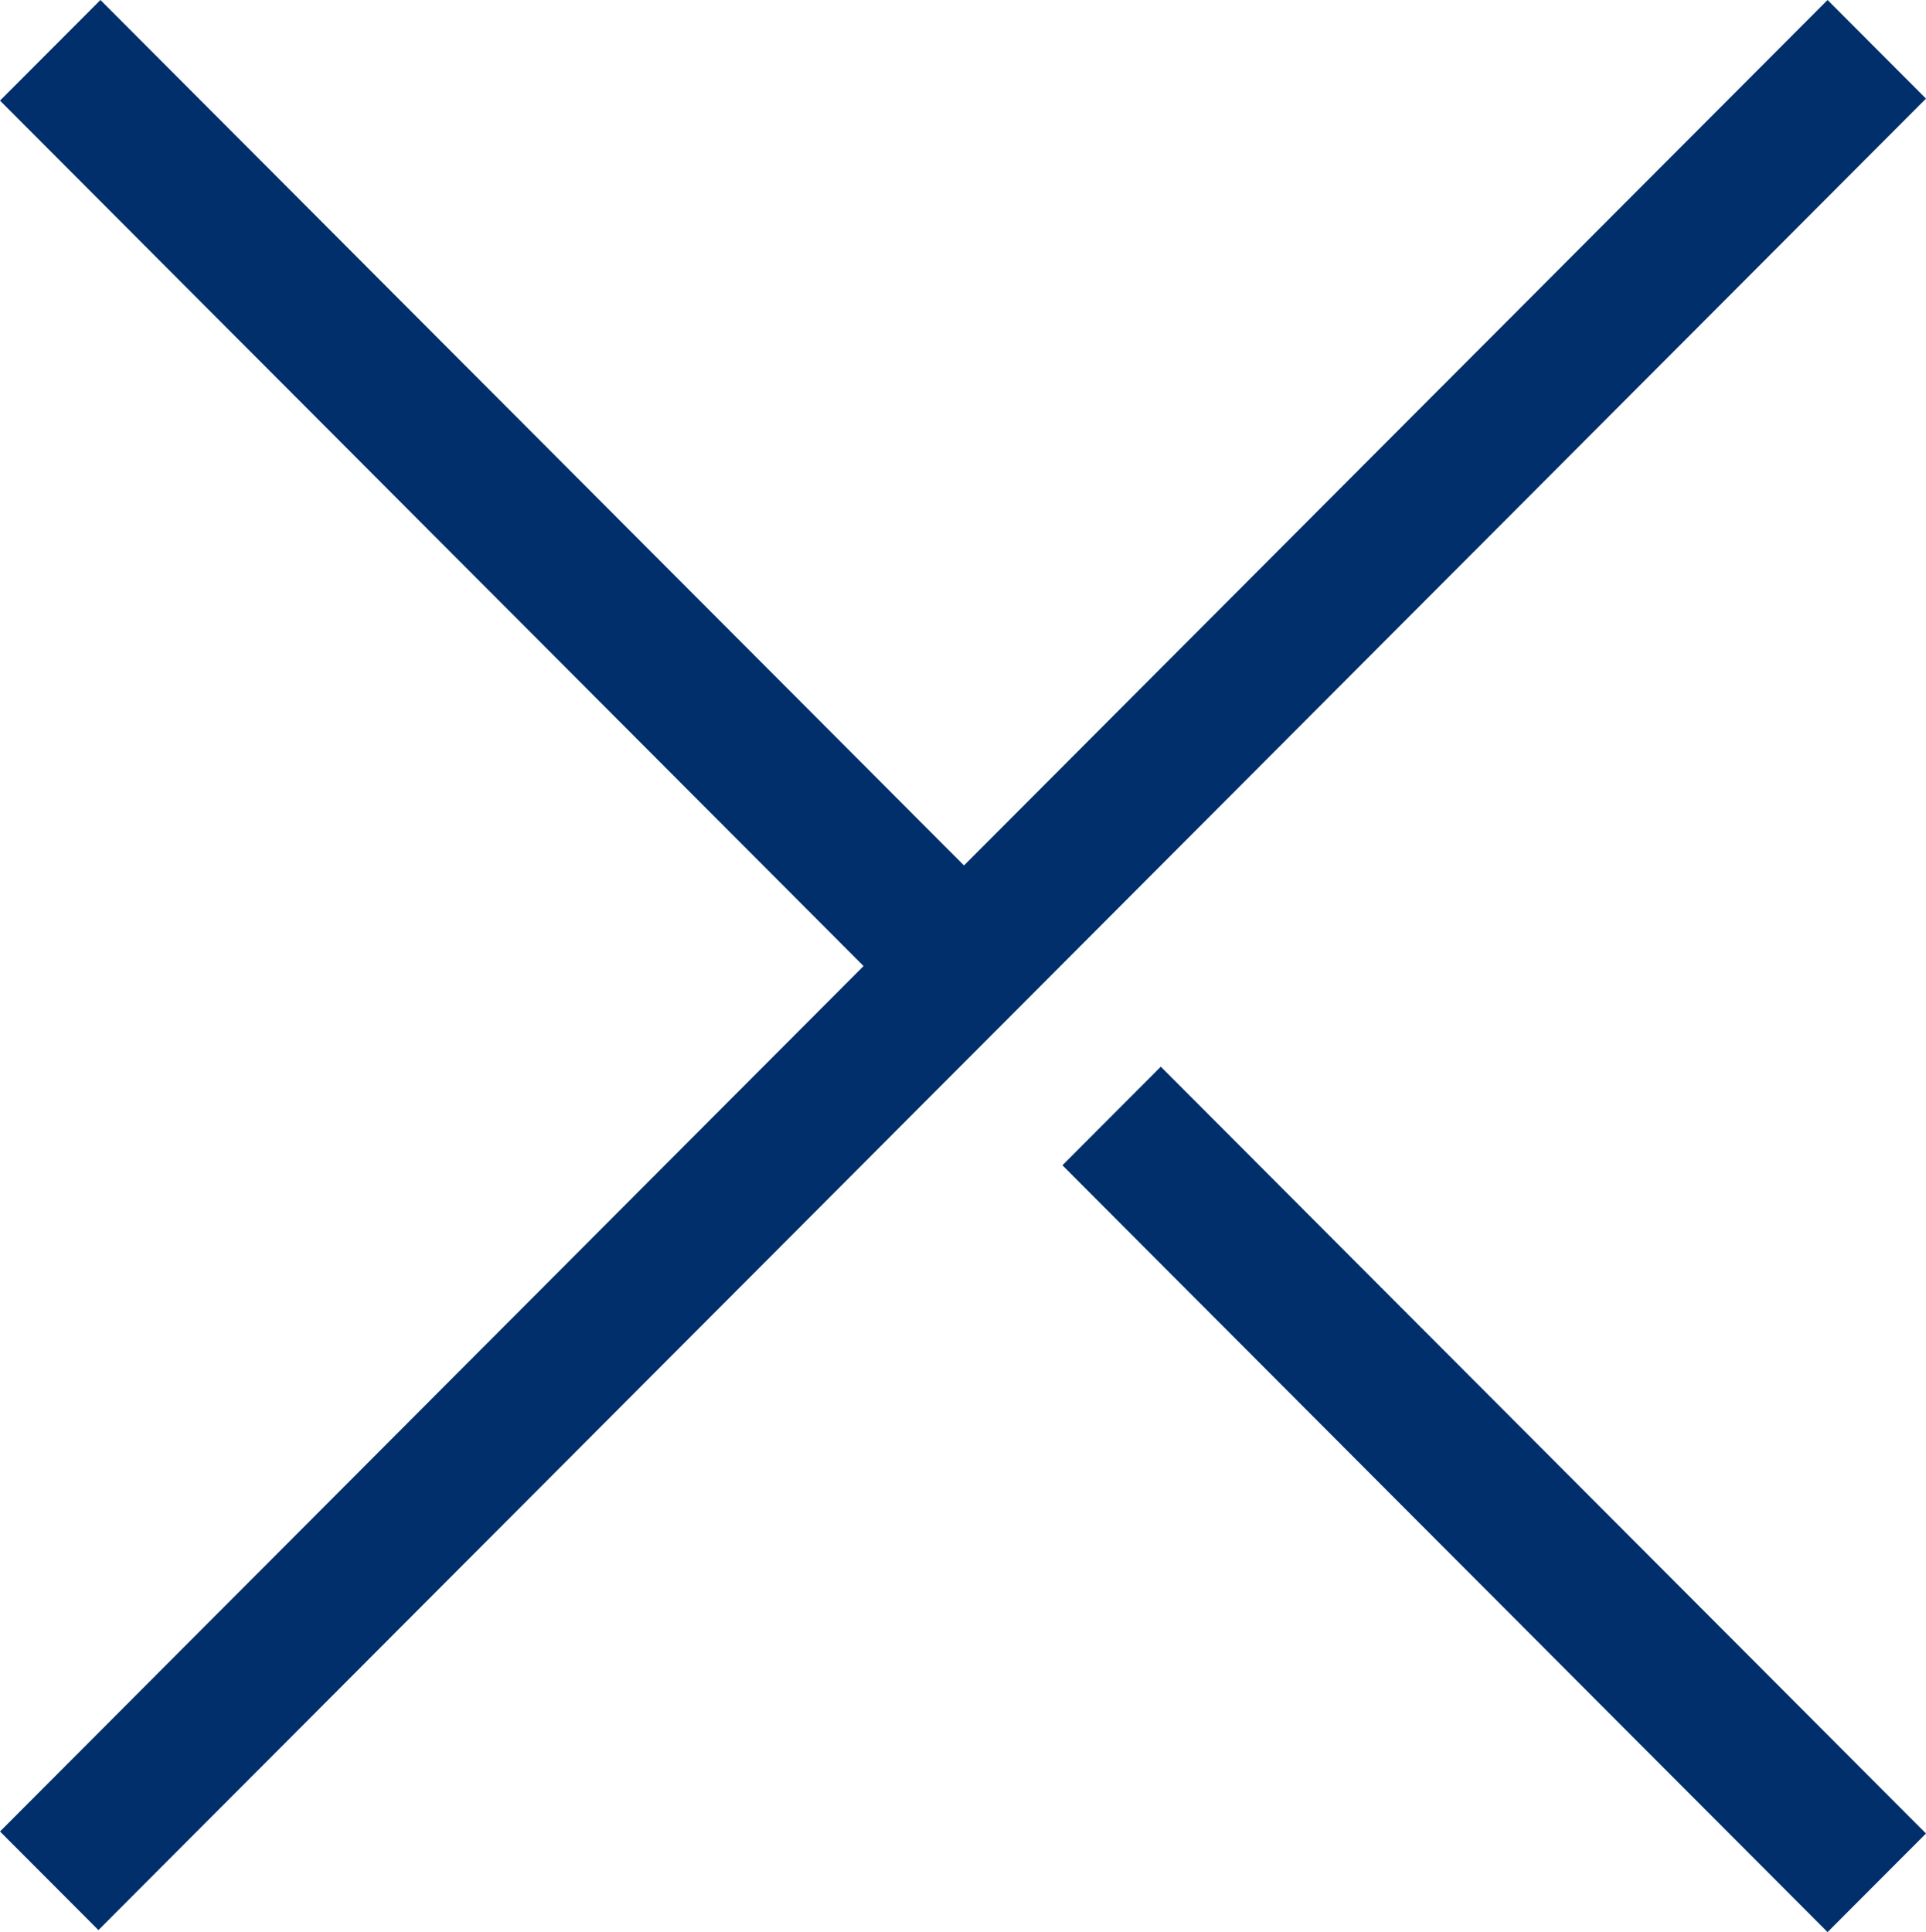 <?xml version="1.0" encoding="UTF-8"?> <svg xmlns="http://www.w3.org/2000/svg" xmlns:xlink="http://www.w3.org/1999/xlink" width="307" height="308" overflow="hidden"> <defs> <clipPath id="clip0"> <rect x="1065" y="2182" width="307" height="308"></rect> </clipPath> </defs> <g clip-path="url(#clip0)" transform="translate(-1065 -2182)"> <path d="M1356.31 2182 1218.66 2319.96 1081.01 2182 1065 2198.04 1202.65 2336 1065 2473.96 1080.69 2489.68 1372 2197.72 1356.31 2182ZM1234.35 2367.76 1356.31 2490 1372 2474.28 1250.03 2352.04 1234.35 2367.76Z" fill="#002F6C" fill-rule="evenodd"></path> </g> </svg> 